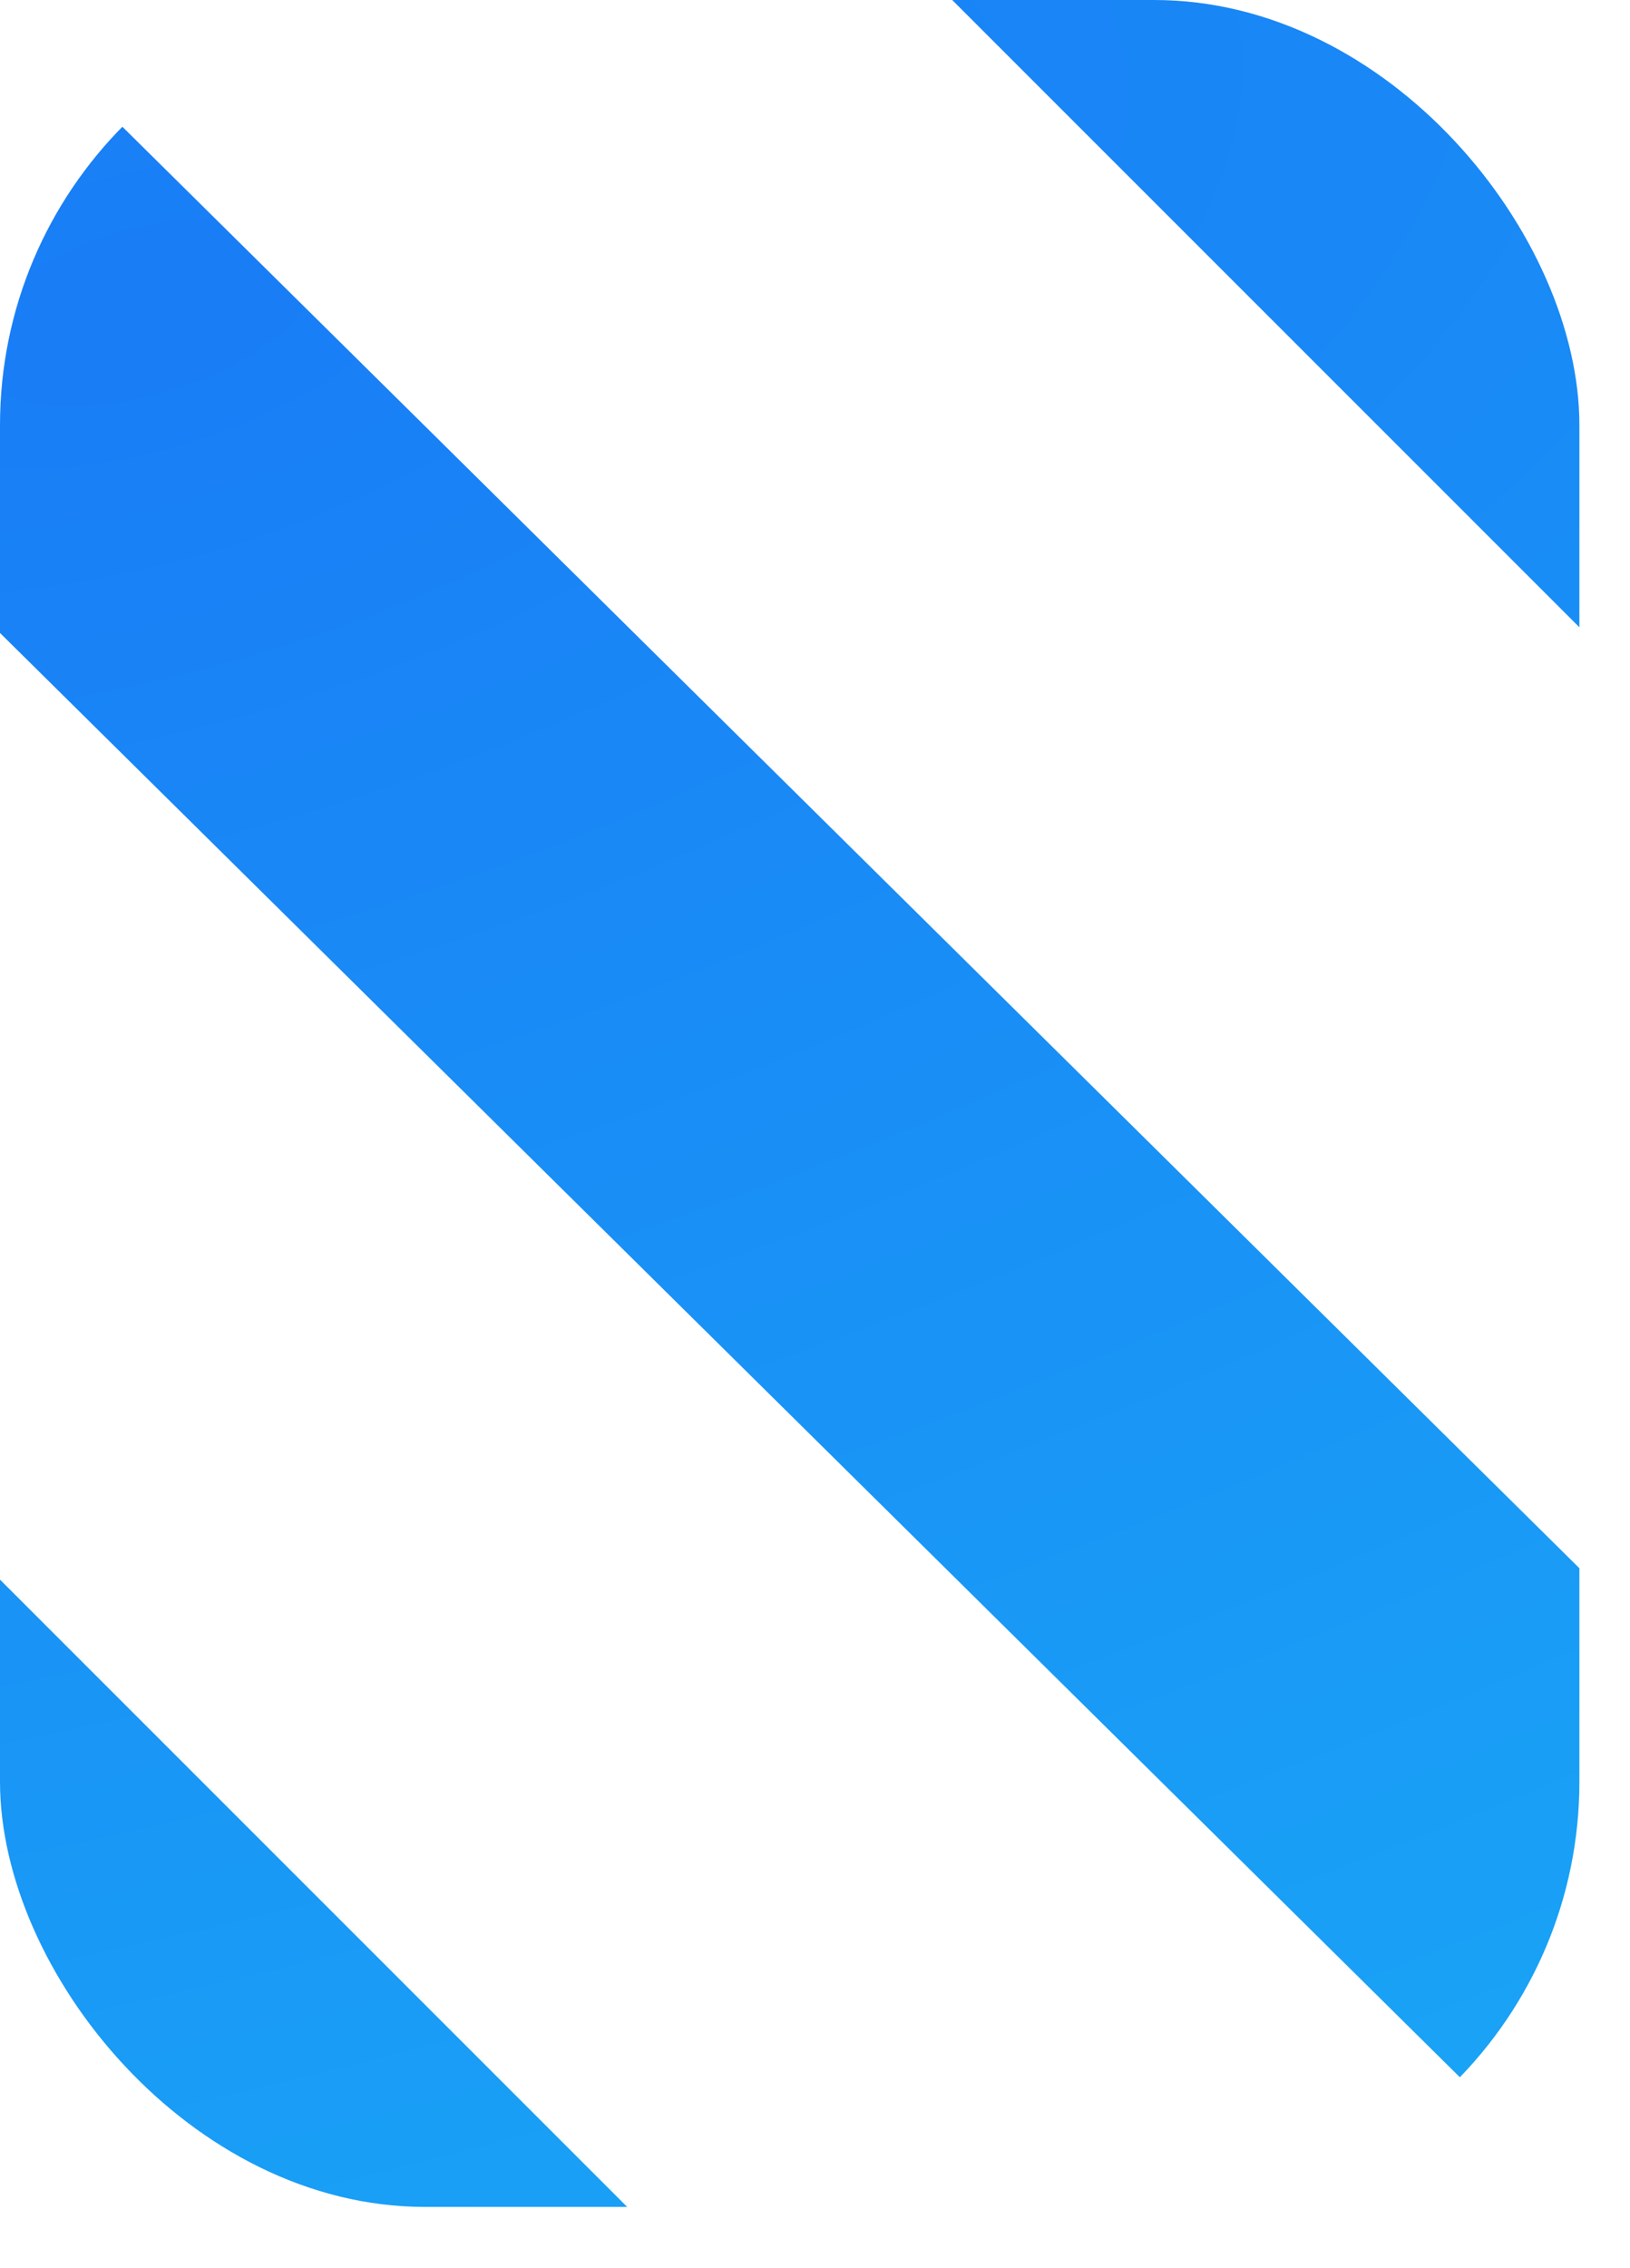 <svg xmlns="http://www.w3.org/2000/svg" width="23" height="32" fill="none"><g clip-path="url(#a)"><path fill="url(#b)" fill-rule="evenodd" d="M22.286 8.85 13.436 0h8.85v8.85zM8.85 31.136 0 22.286v8.85h8.85zM0 .08v8.85l22.286 22.045v-8.85L0 .08z" clip-rule="evenodd"/></g><defs><radialGradient id="b" cx="0" cy="0" r="1" gradientTransform="matrix(20.429 57.441 -122.788 43.669 3.916 4.413)" gradientUnits="userSpaceOnUse"><stop stop-color="#197DF6"/><stop offset="1" stop-color="#19CEF6"/></radialGradient><clipPath id="a"><rect width="22.286" height="31.136" fill="#fff" rx="6"/></clipPath></defs></svg>